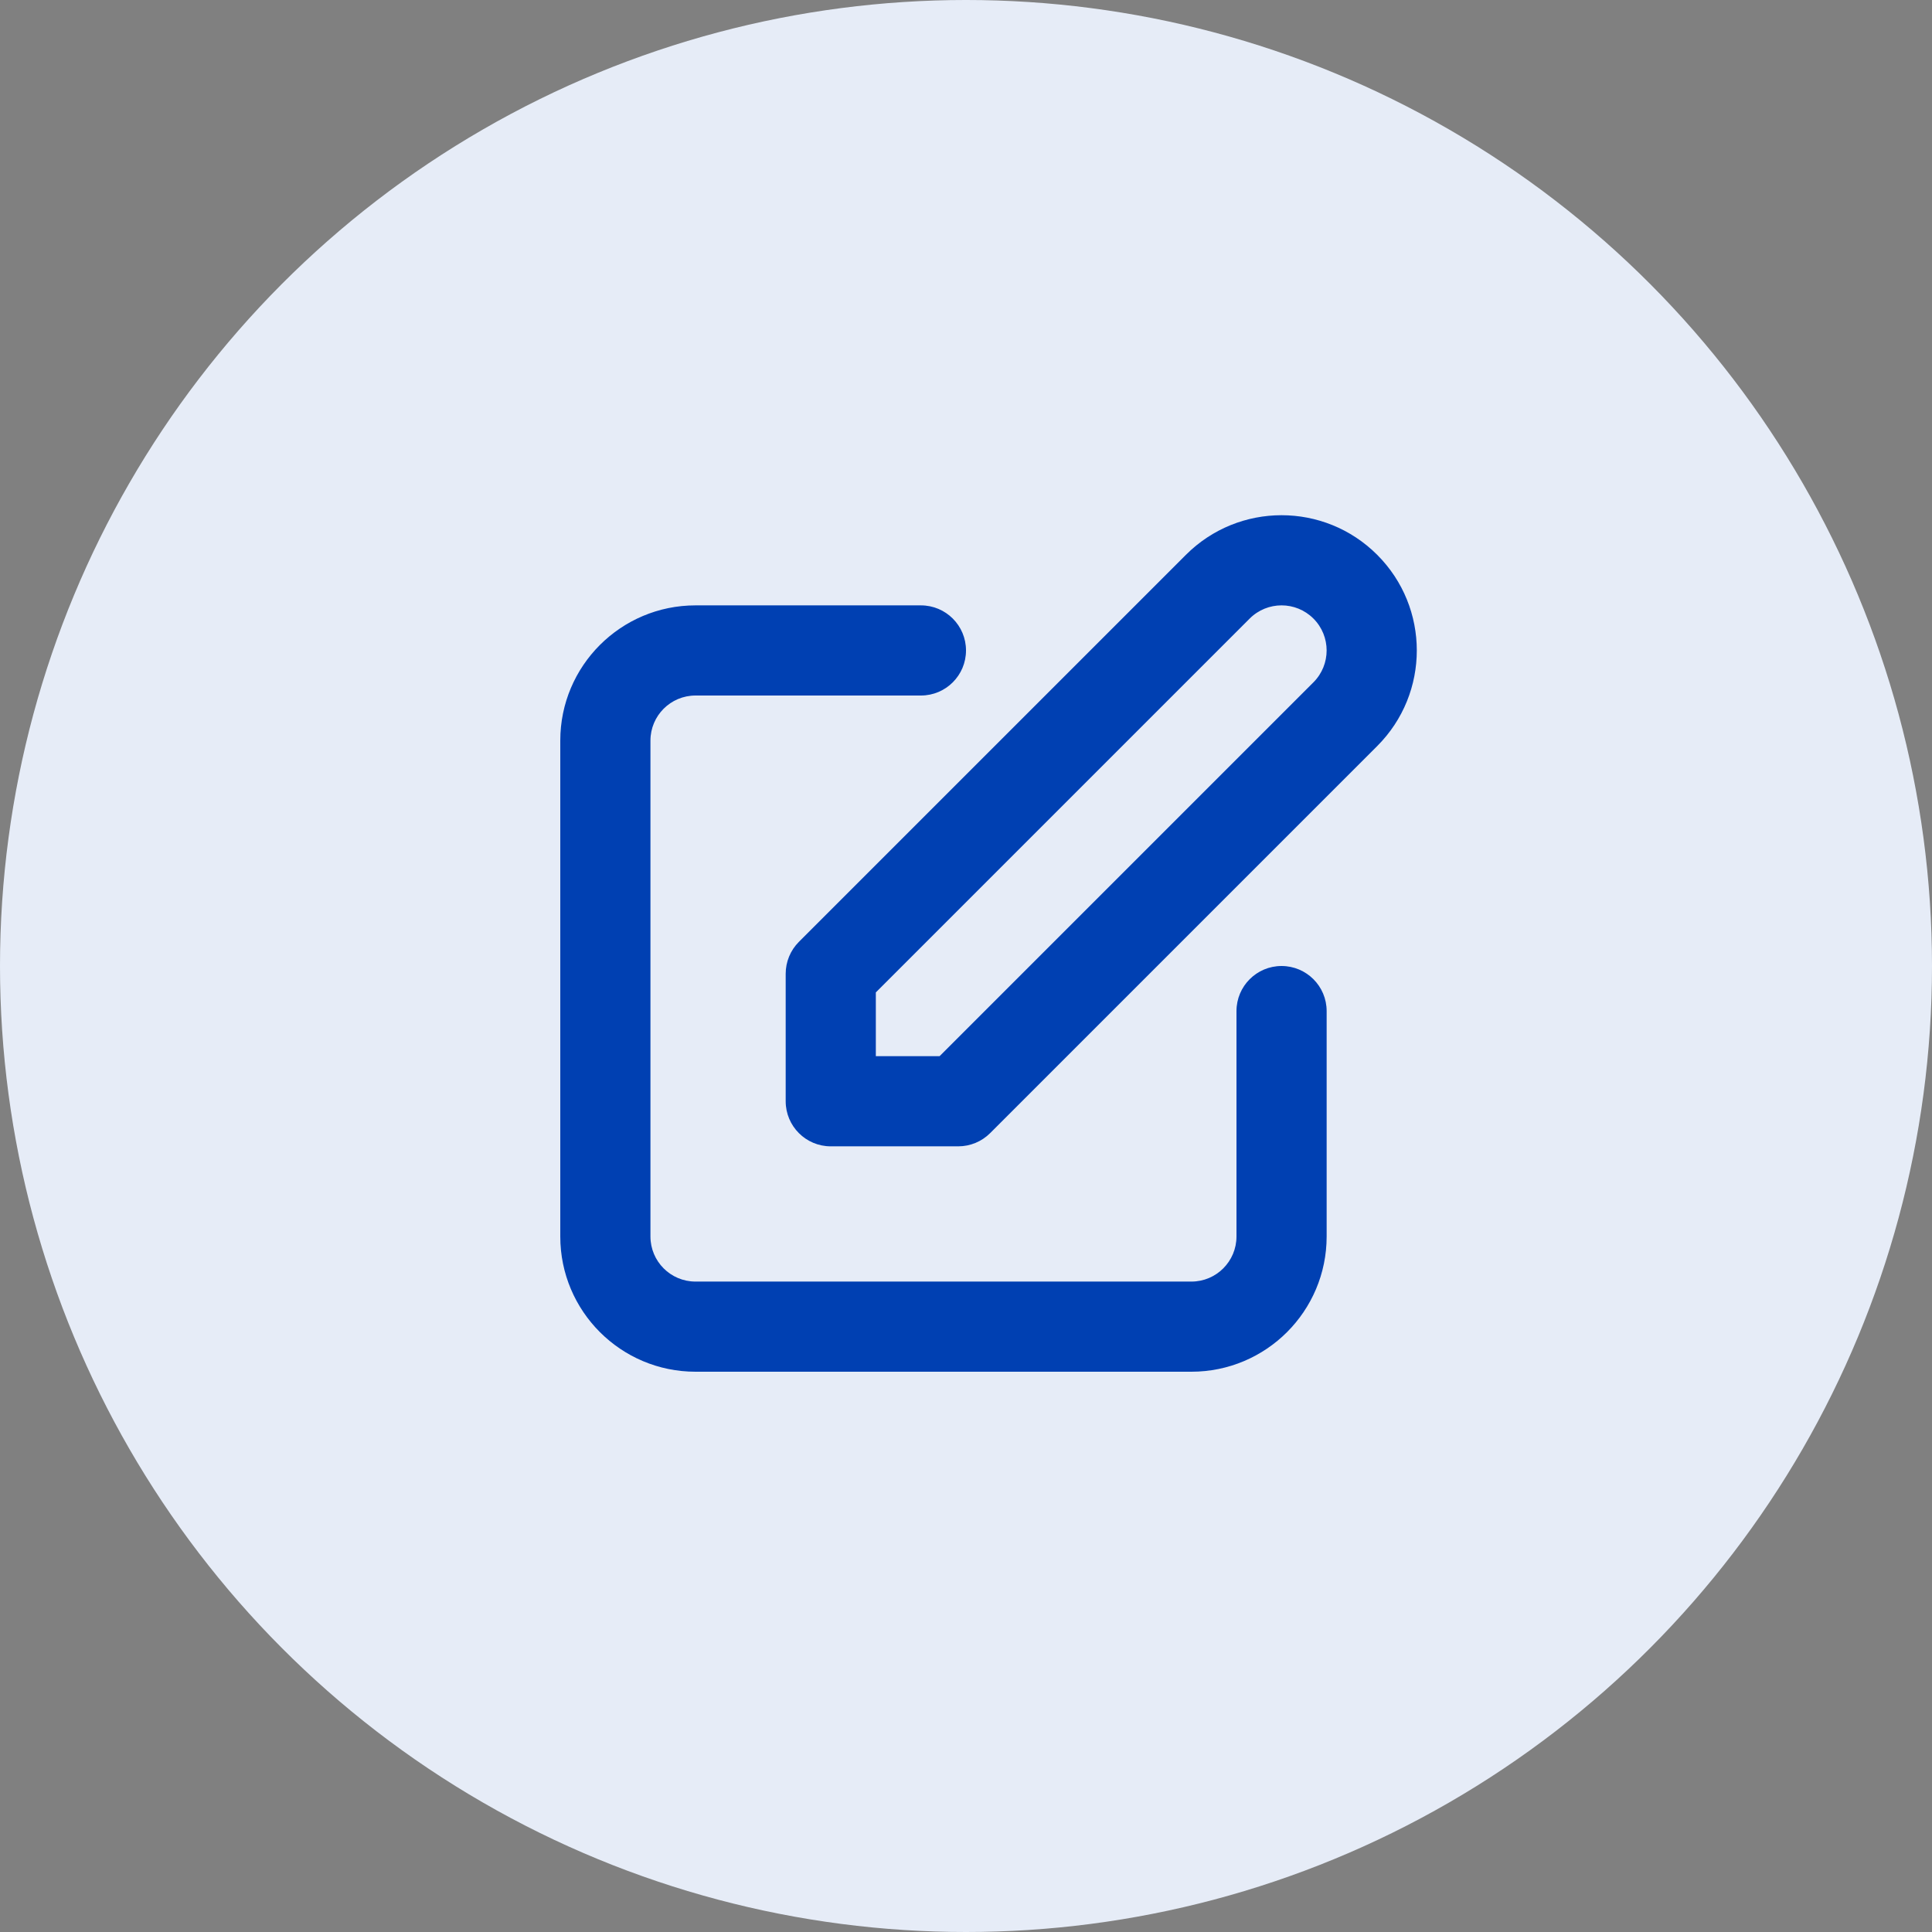 <?xml version="1.0" encoding="UTF-8"?> <svg xmlns="http://www.w3.org/2000/svg" width="100" height="100" viewBox="0 0 100 100" fill="none"><rect x="0" y="0" width="100" height="100" fill="#808080" stroke="none"/><circle cx="50" cy="50" r="50" fill="#E6ECF7"></circle><path fill-rule="evenodd" clip-rule="evenodd" d="M67.983 32.017C67.072 31.106 65.595 31.106 64.683 32.017L45.333 51.367L45.333 54.667H48.633L67.983 35.317C68.894 34.406 68.894 32.928 67.983 32.017ZM61.384 28.717C64.117 25.984 68.549 25.984 71.283 28.717C74.017 31.451 74.017 35.883 71.283 38.617L51.25 58.65C50.812 59.088 50.218 59.334 49.6 59.334H43C41.711 59.334 40.667 58.289 40.667 57L40.667 50.401C40.667 49.782 40.913 49.188 41.35 48.751L61.384 28.717ZM36 36C34.711 36 33.667 37.045 33.667 38.334V64C33.667 65.289 34.711 66.334 36 66.334H61.667C62.955 66.334 64 65.289 64 64V52.334C64 51.045 65.045 50 66.333 50C67.622 50 68.667 51.045 68.667 52.334V64C68.667 67.866 65.533 71 61.667 71H36C32.134 71 29 67.866 29 64V38.334C29 34.468 32.134 31.334 36 31.334H47.667C48.955 31.334 50 32.378 50 33.667C50 34.956 48.955 36 47.667 36H36Z" fill="#0040B2"></path></svg> 